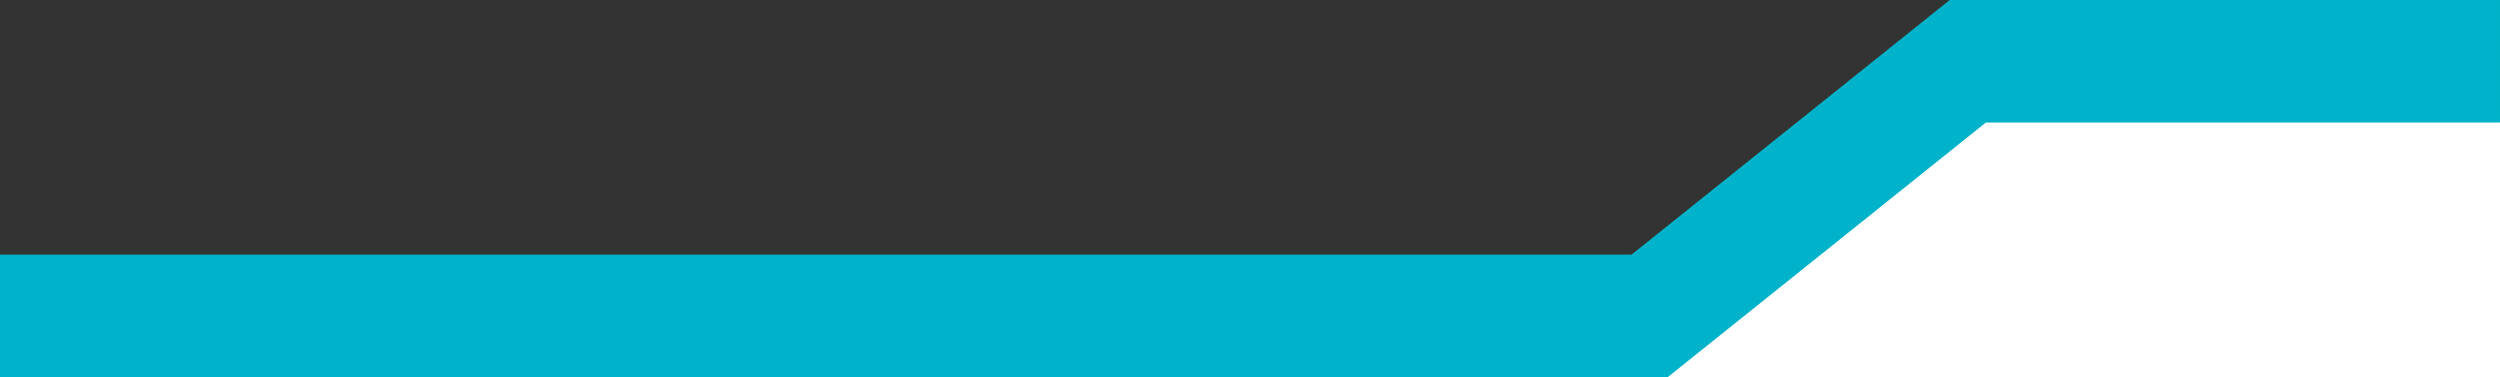 <svg id="Component_16_1" data-name="Component 16 – 1" xmlns="http://www.w3.org/2000/svg" width="669.535" height="101" viewBox="0 0 669.535 101">
  <rect x="0" y="0" width="669.535" height="101" fill="#333333" stroke="none"/>
  <path id="Path_528" data-name="Path 528" d="M0-1,176,0V69H-75.667Z" transform="translate(493.535 32)" fill="#fff"/>
  <path id="Path_490" data-name="Path 490" d="M5930.648,2309.888H5484v-32.813h436.959l85.2-68.187h147.374V2241.7H6015.85Z" transform="translate(-5484 -2208.888)" fill="#00b2ca"/>
</svg>
